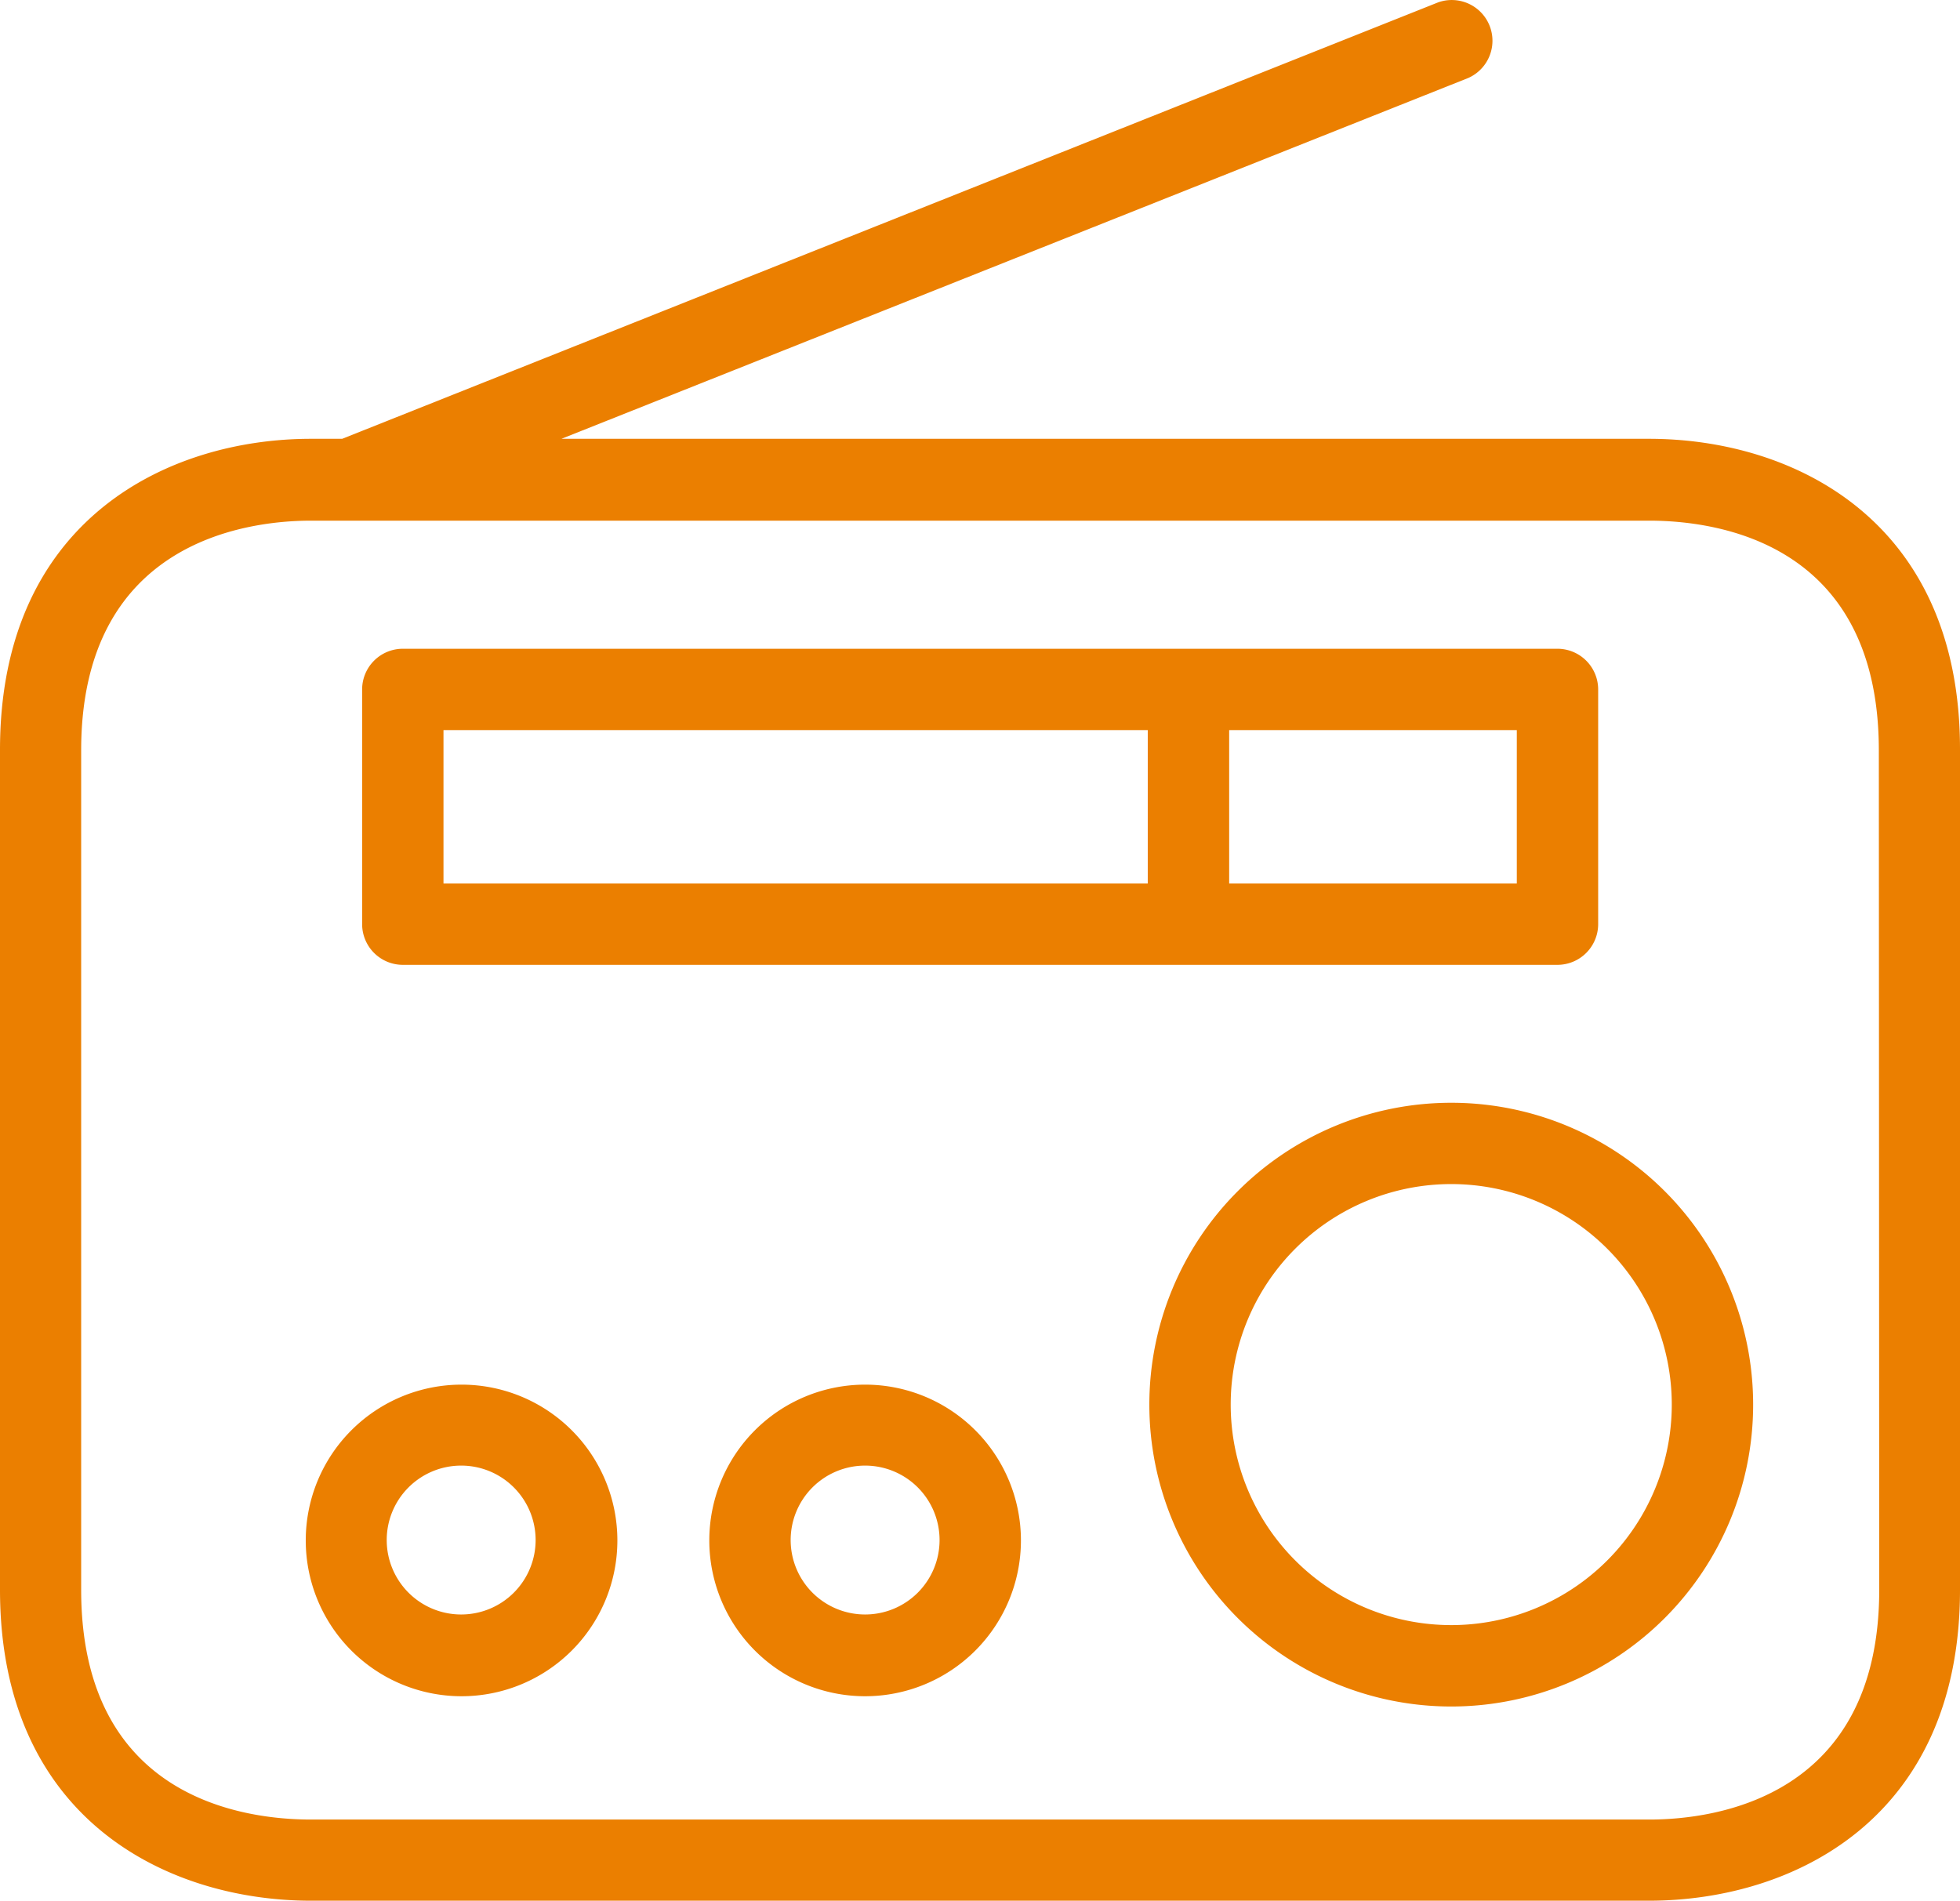 <svg xmlns="http://www.w3.org/2000/svg" width="39.7" height="38.503" viewBox="0 0 39.7 38.503"><g id="レイヤー_2" data-name="レイヤー 2"><g id="レイヤー_1-2" data-name="レイヤー 1"><g id="icon5"><g id="surface1"><path id="パス_8799" data-name="パス 8799" d="M33.4,8.889H11.372l18.369-7.31a.825.825,0,0,0-.609-1.532L6.931,8.889H6.3c-2.909,0-6.3,1.648-6.3,6.3v17.014c0,4.656,3.4,6.3,6.3,6.3H33.4c2.909,0,6.3-1.648,6.3-6.3v-17C39.713,10.547,36.334,8.889,33.4,8.889Zm4.664,23.314c0,4.2-3.3,4.656-4.656,4.656H6.3c-1.4,0-4.656-.453-4.656-4.656v-17c0-4.2,3.3-4.656,4.656-4.656H33.4c1.4,0,4.656.453,4.656,4.656Z" fill="#eb7f00"/><path id="パス_8800" data-name="パス 8800" d="M8.159,19.545H31.547a.825.825,0,0,0,.824-.824v-4.755a.825.825,0,0,0-.824-.824H8.159a.825.825,0,0,0-.824.824v4.755A.825.825,0,0,0,8.159,19.545Zm22.564-1.648H24.897v-3.107h5.826Zm-21.74-3.107H23.248v3.107H8.983Z" fill="#eb7f00"/><path id="パス_8801" data-name="パス 8801" d="M29.395,22.339a6.115,6.115,0,1,0,6.115,6.115h0a6.114,6.114,0,0,0-6.113-6.115Zm0,10.581a4.467,4.467,0,1,1,4.467-4.467h0A4.467,4.467,0,0,1,29.395,32.92Z" fill="#eb7f00"/><path id="パス_8802" data-name="パス 8802" d="M17.523,28.049a3.156,3.156,0,1,0,3.156,3.156h0A3.156,3.156,0,0,0,17.523,28.049Zm0,4.656a1.508,1.508,0,1,1,1.508-1.508h0A1.508,1.508,0,0,1,17.523,32.705Z" fill="#eb7f00"/><path id="パス_8803" data-name="パス 8803" d="M9.349,28.049a3.156,3.156,0,1,0,3.156,3.156h0A3.156,3.156,0,0,0,9.349,28.049Zm0,4.656a1.508,1.508,0,1,1,1.5-1.516v.008A1.508,1.508,0,0,1,9.349,32.705Z" fill="#eb7f00"/></g></g></g></g></svg>